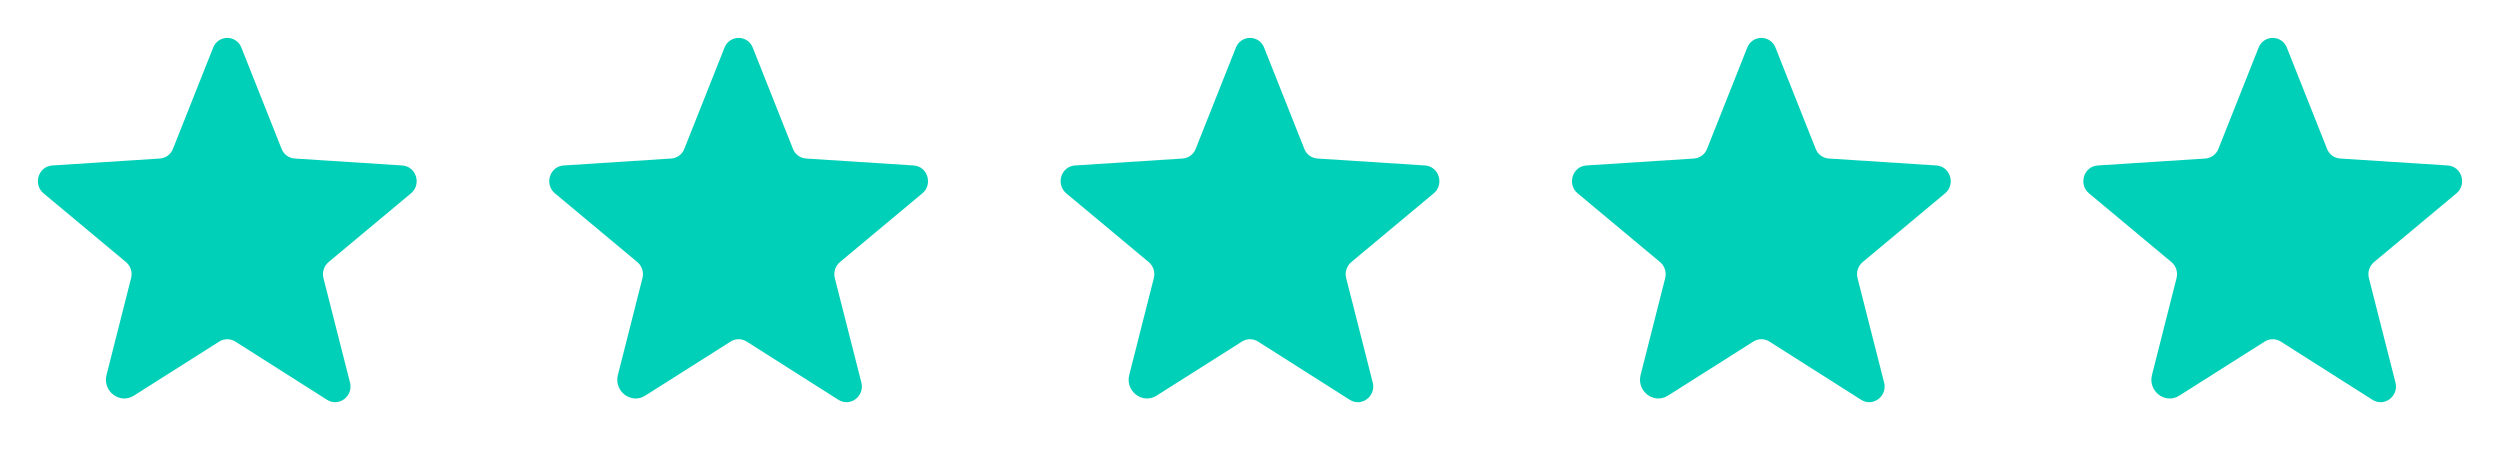 <svg width="275" height="50" viewBox="0 0 275 50" fill="none" xmlns="http://www.w3.org/2000/svg">
<path d="M35.977 43.98L25.881 37.57C25.618 37.403 25.312 37.314 25 37.314C24.688 37.314 24.382 37.403 24.119 37.57L14.724 43.519C13.182 44.501 11.259 43.039 11.72 41.236L14.424 30.58C14.503 30.261 14.49 29.926 14.388 29.614C14.285 29.303 14.096 29.026 13.843 28.817L4.789 21.265C3.607 20.284 4.208 18.301 5.751 18.201L17.569 17.439C17.891 17.421 18.201 17.308 18.461 17.116C18.721 16.924 18.919 16.661 19.031 16.358L23.438 5.261C23.554 4.94 23.767 4.663 24.046 4.468C24.326 4.272 24.659 4.167 25 4.167C25.341 4.167 25.674 4.272 25.954 4.468C26.233 4.663 26.446 4.94 26.562 5.261L30.969 16.358C31.081 16.661 31.279 16.924 31.539 17.116C31.799 17.308 32.109 17.421 32.431 17.439L44.249 18.201C45.792 18.301 46.393 20.284 45.211 21.265L36.157 28.817C35.904 29.026 35.715 29.303 35.612 29.614C35.51 29.926 35.497 30.261 35.576 30.58L38.501 42.077C38.881 43.579 37.279 44.801 35.977 43.98Z" fill="#00D0B7"/>
<path d="M92.227 43.98L82.131 37.57C81.868 37.403 81.562 37.314 81.25 37.314C80.938 37.314 80.632 37.403 80.369 37.57L70.974 43.519C69.432 44.501 67.509 43.039 67.97 41.236L70.674 30.58C70.753 30.261 70.74 29.926 70.638 29.614C70.535 29.303 70.346 29.026 70.093 28.817L61.039 21.265C59.857 20.284 60.458 18.301 62.001 18.201L73.819 17.439C74.141 17.421 74.451 17.308 74.711 17.116C74.971 16.924 75.169 16.661 75.281 16.358L79.688 5.261C79.804 4.94 80.017 4.663 80.296 4.468C80.576 4.272 80.909 4.167 81.25 4.167C81.591 4.167 81.924 4.272 82.204 4.468C82.483 4.663 82.696 4.94 82.812 5.261L87.219 16.358C87.331 16.661 87.529 16.924 87.789 17.116C88.049 17.308 88.359 17.421 88.681 17.439L100.499 18.201C102.042 18.301 102.643 20.284 101.461 21.265L92.407 28.817C92.154 29.026 91.965 29.303 91.862 29.614C91.76 29.926 91.747 30.261 91.826 30.58L94.751 42.077C95.131 43.579 93.529 44.801 92.227 43.98Z" fill="#00D0B7"/>
<path d="M148.477 43.98L138.381 37.57C138.118 37.403 137.812 37.314 137.5 37.314C137.188 37.314 136.882 37.403 136.619 37.57L127.224 43.519C125.682 44.501 123.759 43.039 124.22 41.236L126.924 30.58C127.003 30.261 126.99 29.926 126.888 29.614C126.785 29.303 126.596 29.026 126.343 28.817L117.289 21.265C116.107 20.284 116.708 18.301 118.251 18.201L130.069 17.439C130.391 17.421 130.701 17.308 130.961 17.116C131.221 16.924 131.419 16.661 131.531 16.358L135.938 5.261C136.054 4.94 136.267 4.663 136.546 4.468C136.826 4.272 137.159 4.167 137.5 4.167C137.841 4.167 138.174 4.272 138.454 4.468C138.733 4.663 138.946 4.94 139.062 5.261L143.469 16.358C143.581 16.661 143.78 16.924 144.039 17.116C144.299 17.308 144.609 17.421 144.931 17.439L156.749 18.201C158.292 18.301 158.893 20.284 157.711 21.265L148.657 28.817C148.404 29.026 148.215 29.303 148.112 29.614C148.01 29.926 147.997 30.261 148.076 30.58L151.001 42.077C151.381 43.579 149.779 44.801 148.477 43.98Z" fill="#00D0B7"/>
<path d="M204.727 43.98L194.631 37.57C194.368 37.403 194.062 37.314 193.75 37.314C193.438 37.314 193.132 37.403 192.869 37.57L183.474 43.519C181.932 44.501 180.009 43.039 180.47 41.236L183.174 30.58C183.253 30.261 183.24 29.926 183.138 29.614C183.035 29.303 182.846 29.026 182.593 28.817L173.539 21.265C172.357 20.284 172.958 18.301 174.501 18.201L186.319 17.439C186.641 17.421 186.951 17.308 187.211 17.116C187.471 16.924 187.669 16.661 187.781 16.358L192.188 5.261C192.304 4.94 192.517 4.663 192.796 4.468C193.076 4.272 193.409 4.167 193.75 4.167C194.091 4.167 194.424 4.272 194.704 4.468C194.983 4.663 195.196 4.94 195.312 5.261L199.719 16.358C199.831 16.661 200.03 16.924 200.289 17.116C200.549 17.308 200.859 17.421 201.181 17.439L212.999 18.201C214.542 18.301 215.143 20.284 213.961 21.265L204.907 28.817C204.654 29.026 204.465 29.303 204.362 29.614C204.26 29.926 204.247 30.261 204.326 30.58L207.251 42.077C207.631 43.579 206.029 44.801 204.727 43.98Z" fill="#00D0B7"/>
<path d="M260.977 43.98L250.881 37.57C250.618 37.403 250.312 37.314 250 37.314C249.688 37.314 249.382 37.403 249.119 37.57L239.724 43.519C238.182 44.501 236.259 43.039 236.72 41.236L239.424 30.58C239.503 30.261 239.49 29.926 239.388 29.614C239.285 29.303 239.096 29.026 238.843 28.817L229.789 21.265C228.607 20.284 229.208 18.301 230.751 18.201L242.569 17.439C242.891 17.421 243.201 17.308 243.461 17.116C243.72 16.924 243.919 16.661 244.031 16.358L248.438 5.261C248.554 4.94 248.767 4.663 249.046 4.468C249.326 4.272 249.659 4.167 250 4.167C250.341 4.167 250.674 4.272 250.954 4.468C251.233 4.663 251.446 4.94 251.562 5.261L255.969 16.358C256.081 16.661 256.28 16.924 256.539 17.116C256.799 17.308 257.109 17.421 257.431 17.439L269.249 18.201C270.792 18.301 271.393 20.284 270.211 21.265L261.157 28.817C260.904 29.026 260.715 29.303 260.612 29.614C260.51 29.926 260.497 30.261 260.576 30.58L263.501 42.077C263.881 43.579 262.279 44.801 260.977 43.98Z" fill="#00D0B7"/>
</svg>
